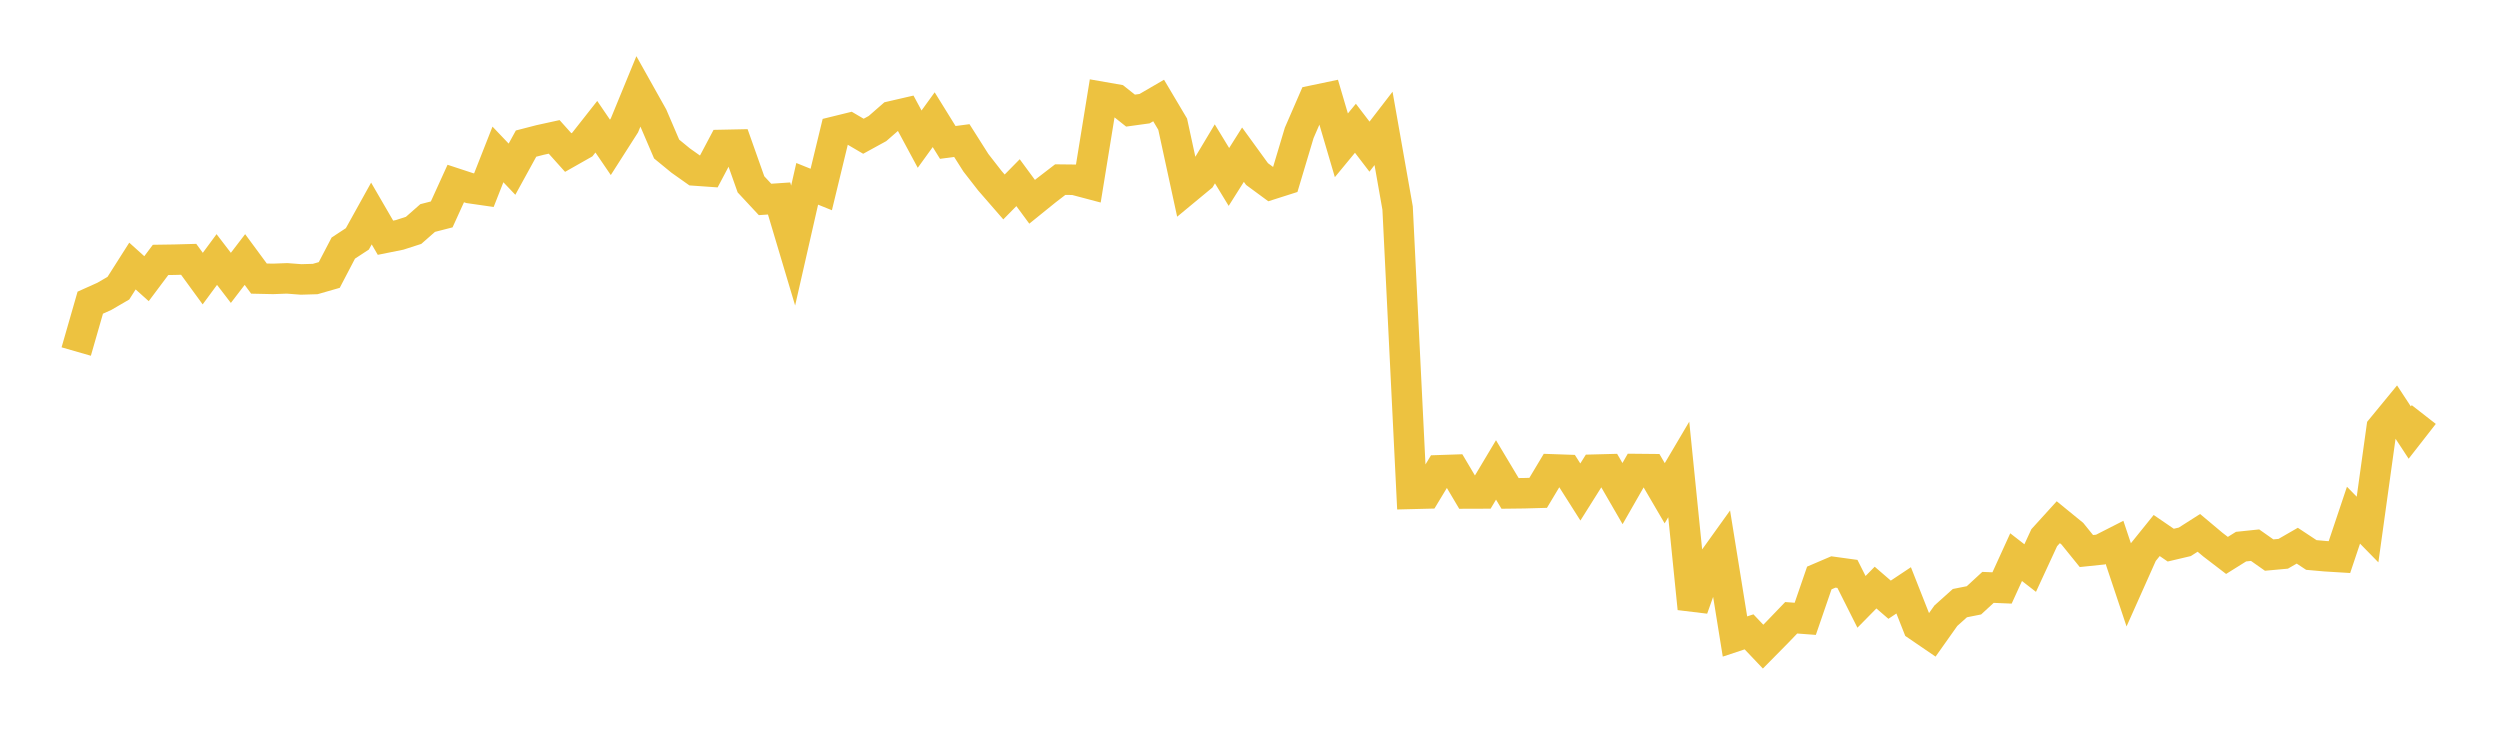 <svg width="164" height="48" xmlns="http://www.w3.org/2000/svg" xmlns:xlink="http://www.w3.org/1999/xlink"><path fill="none" stroke="rgb(237,194,64)" stroke-width="2" d="M5,23.061L5.922,19.855L6.844,19.441L7.766,18.905L8.689,17.453L9.611,18.282L10.533,17.05L11.455,17.036L12.377,17.011L13.299,18.276L14.222,17.025L15.144,18.228L16.066,17.025L16.988,18.275L17.91,18.295L18.832,18.261L19.754,18.331L20.677,18.304L21.599,18.039L22.521,16.274L23.443,15.669L24.365,14.006L25.287,15.595L26.21,15.409L27.132,15.112L28.054,14.302L28.976,14.065L29.898,12.039L30.82,12.342L31.743,12.475L32.665,10.131L33.587,11.099L34.509,9.42L35.431,9.182L36.353,8.98L37.275,10.007L38.198,9.484L39.12,8.313L40.042,9.667L40.964,8.223L41.886,5.979L42.808,7.624L43.731,9.777L44.653,10.533L45.575,11.185L46.497,11.25L47.419,9.507L48.341,9.488L49.263,12.092L50.186,13.083L51.108,13.02L52.03,16.109L52.952,12.059L53.874,12.431L54.796,8.625L55.719,8.398L56.641,8.938L57.563,8.433L58.485,7.628L59.407,7.415L60.329,9.128L61.251,7.852L62.174,9.343L63.096,9.221L64.018,10.676L64.94,11.86L65.862,12.92L66.784,11.983L67.707,13.237L68.629,12.492L69.551,11.783L70.473,11.793L71.395,12.037L72.317,6.363L73.24,6.524L74.162,7.256L75.084,7.129L76.006,6.593L76.928,8.147L77.85,12.398L78.772,11.635L79.695,10.093L80.617,11.608L81.539,10.147L82.461,11.418L83.383,12.096L84.305,11.802L85.228,8.717L86.15,6.593L87.072,6.4L87.994,9.532L88.916,8.414L89.838,9.62L90.76,8.423L91.683,13.65L92.605,32.398L93.527,32.375L94.449,30.849L95.371,30.818L96.293,32.374L97.216,32.371L98.138,30.827L99.06,32.367L99.982,32.356L100.904,32.33L101.826,30.79L102.749,30.822L103.671,32.275L104.593,30.81L105.515,30.786L106.437,32.38L107.359,30.768L108.281,30.777L109.204,32.357L110.126,30.795L111.048,39.923L111.97,37.327L112.892,36.041L113.814,41.755L114.737,41.449L115.659,42.419L116.581,41.485L117.503,40.526L118.425,40.595L119.347,37.915L120.269,37.521L121.192,37.648L122.114,39.482L123.036,38.545L123.958,39.341L124.88,38.727L125.802,41.064L126.725,41.694L127.647,40.392L128.569,39.565L129.491,39.382L130.413,38.532L131.335,38.57L132.257,36.549L133.18,37.265L134.102,35.272L135.024,34.257L135.946,35.009L136.868,36.148L137.79,36.052L138.713,35.582L139.635,38.34L140.557,36.274L141.479,35.13L142.401,35.761L143.323,35.544L144.246,34.956L145.168,35.73L146.09,36.436L147.012,35.859L147.934,35.763L148.856,36.412L149.778,36.328L150.701,35.797L151.623,36.407L152.545,36.489L153.467,36.545L154.389,33.796L155.311,34.737L156.234,28.091L157.156,26.969L158.078,28.376L159,27.194"></path></svg>